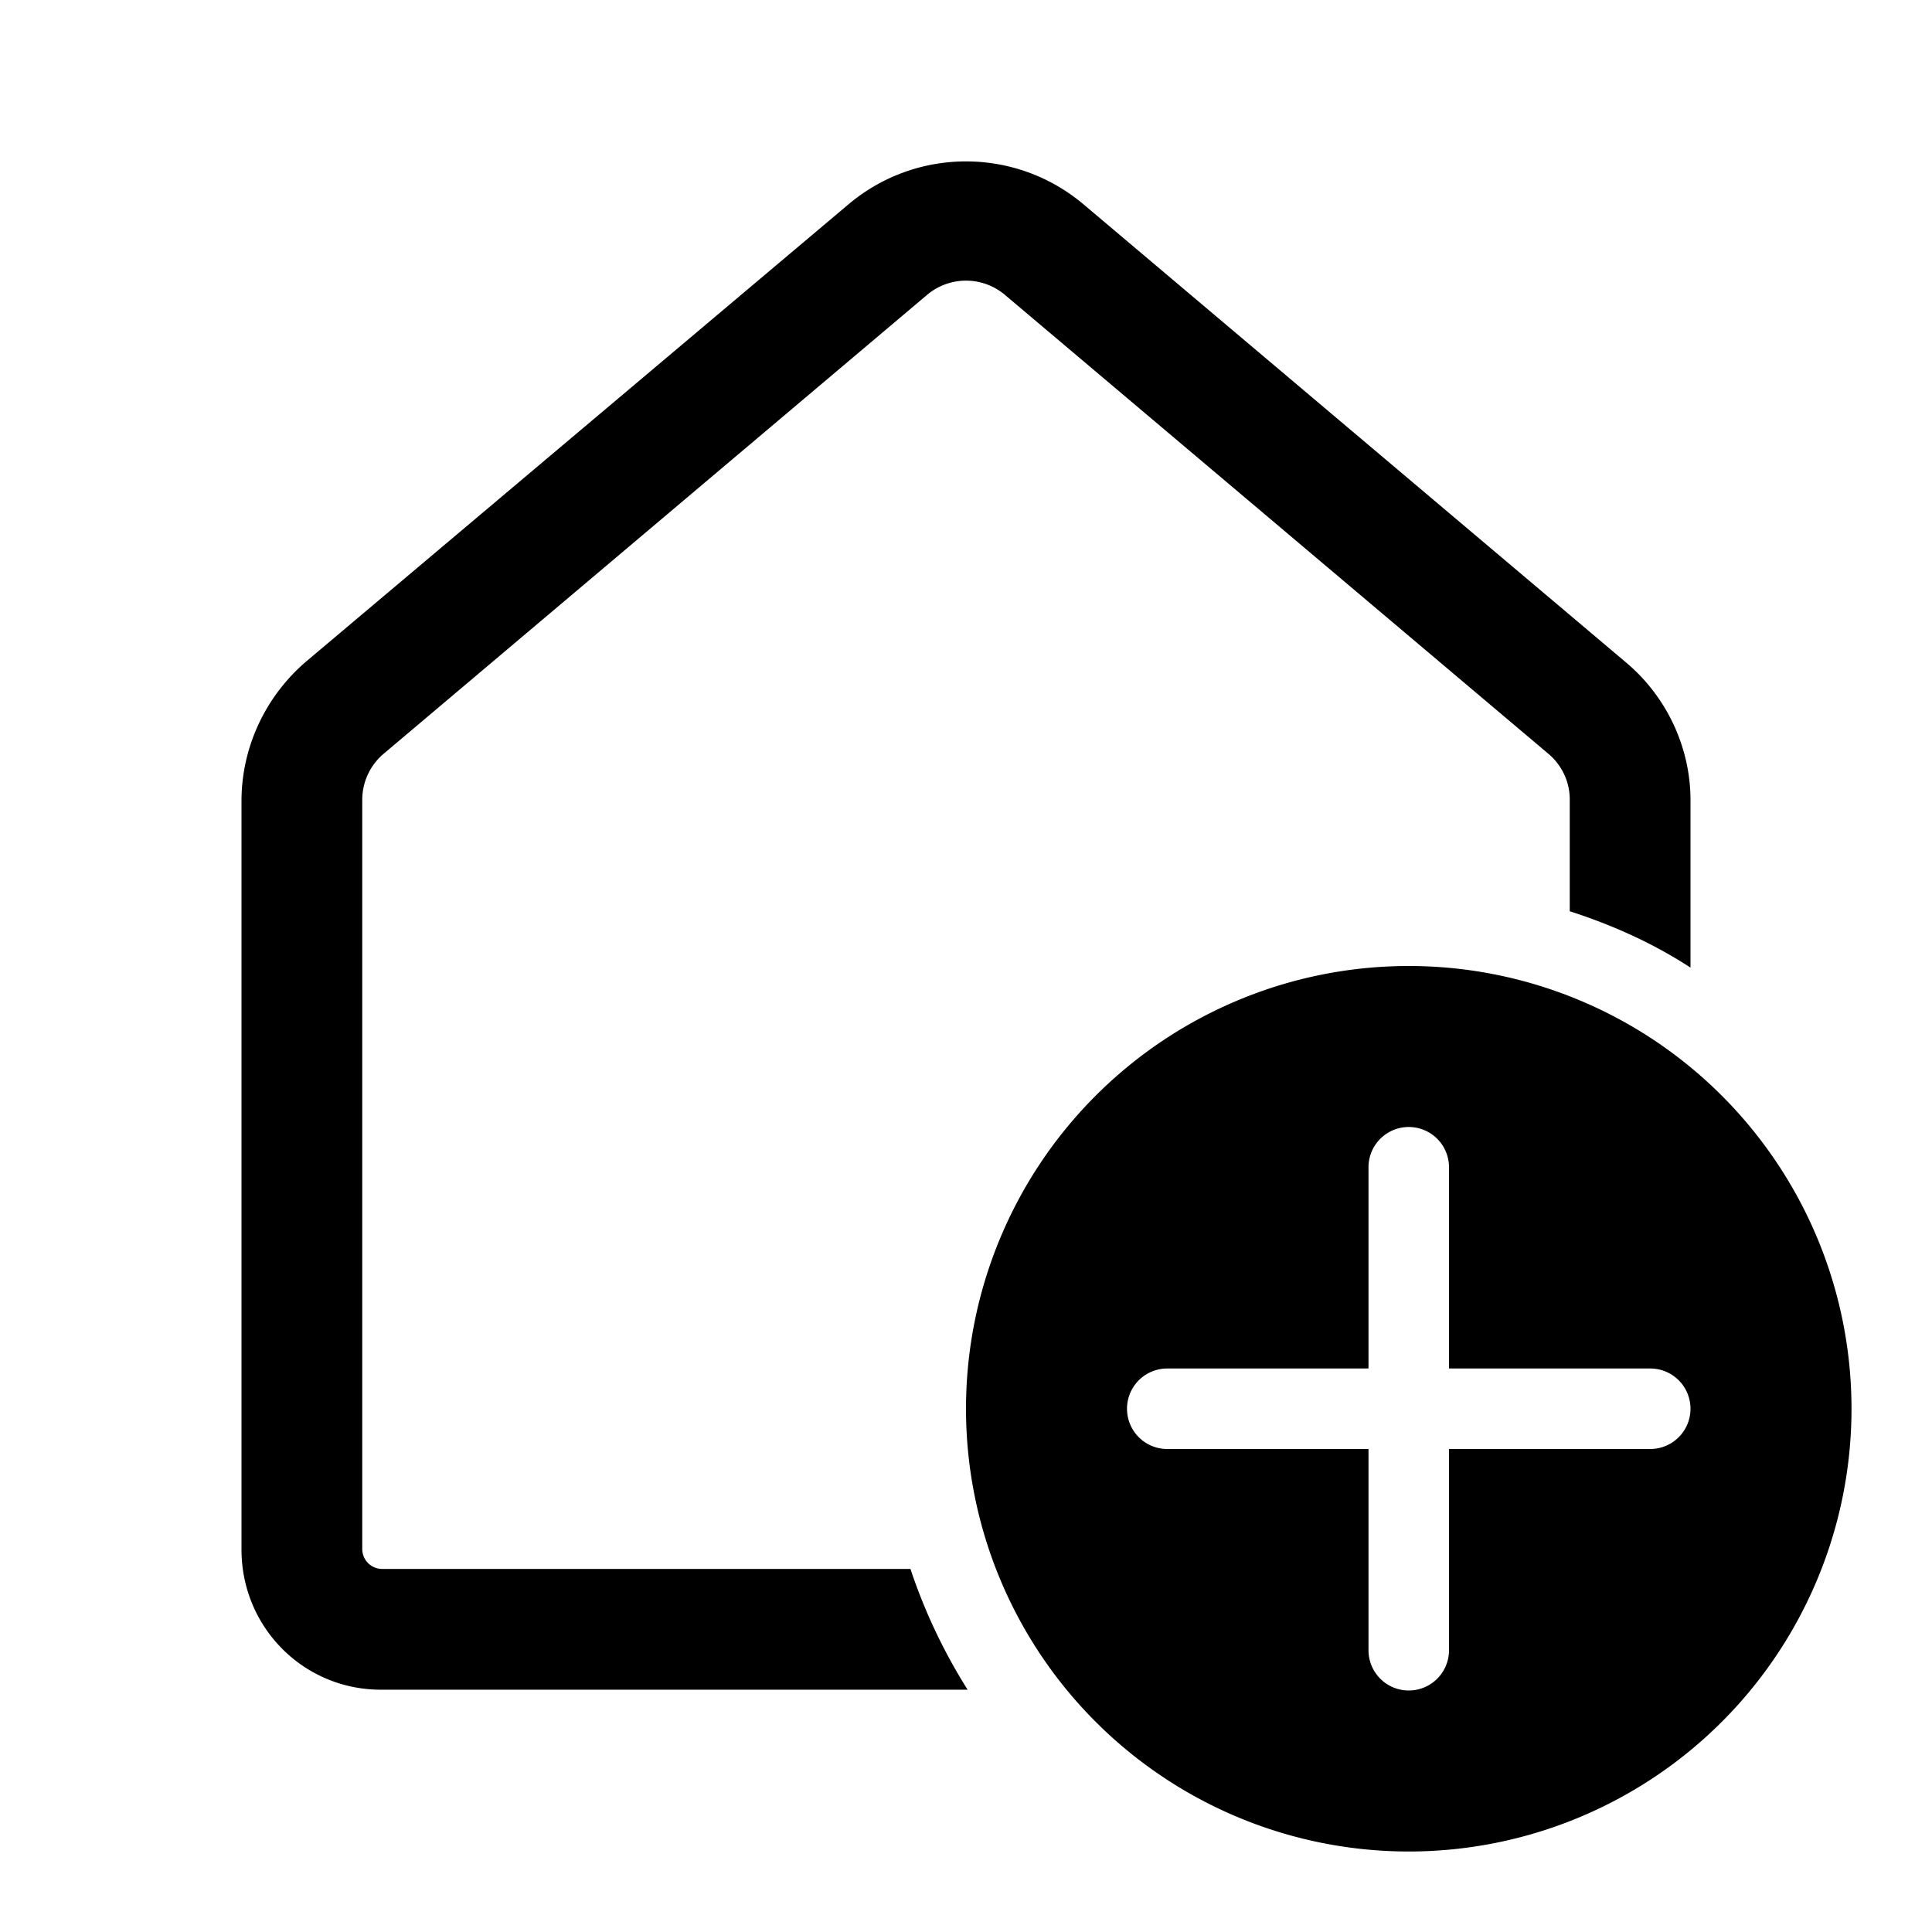 <svg width="24" height="24" viewBox="0 0 24 24" xmlns="http://www.w3.org/2000/svg"><path d="M10.55 2.53c.84-.7 2.06-.7 2.9 0l6.75 5.7c.5.42.8 1.05.8 1.71v2.08c-.46-.3-.97-.53-1.5-.7V9.93c0-.22-.1-.43-.27-.57l-6.75-5.7a.75.75 0 0 0-.96 0l-6.75 5.7a.75.75 0 0 0-.27.57v9.31c0 .14.11.25.25.25h6.56c.18.54.42 1.04.71 1.5H4.75C3.78 21 3 20.22 3 19.25v-9.3c0-.67.3-1.3.8-1.73l6.75-5.69ZM23 17.5a5.5 5.5 0 1 0-11 0 5.5 5.5 0 0 0 11 0Zm-5 .5v2.5a.5.5 0 1 1-1 0V18h-2.5a.5.5 0 0 1 0-1H17v-2.5a.5.5 0 1 1 1 0V17h2.5a.5.5 0 0 1 0 1H18Z"/></svg>